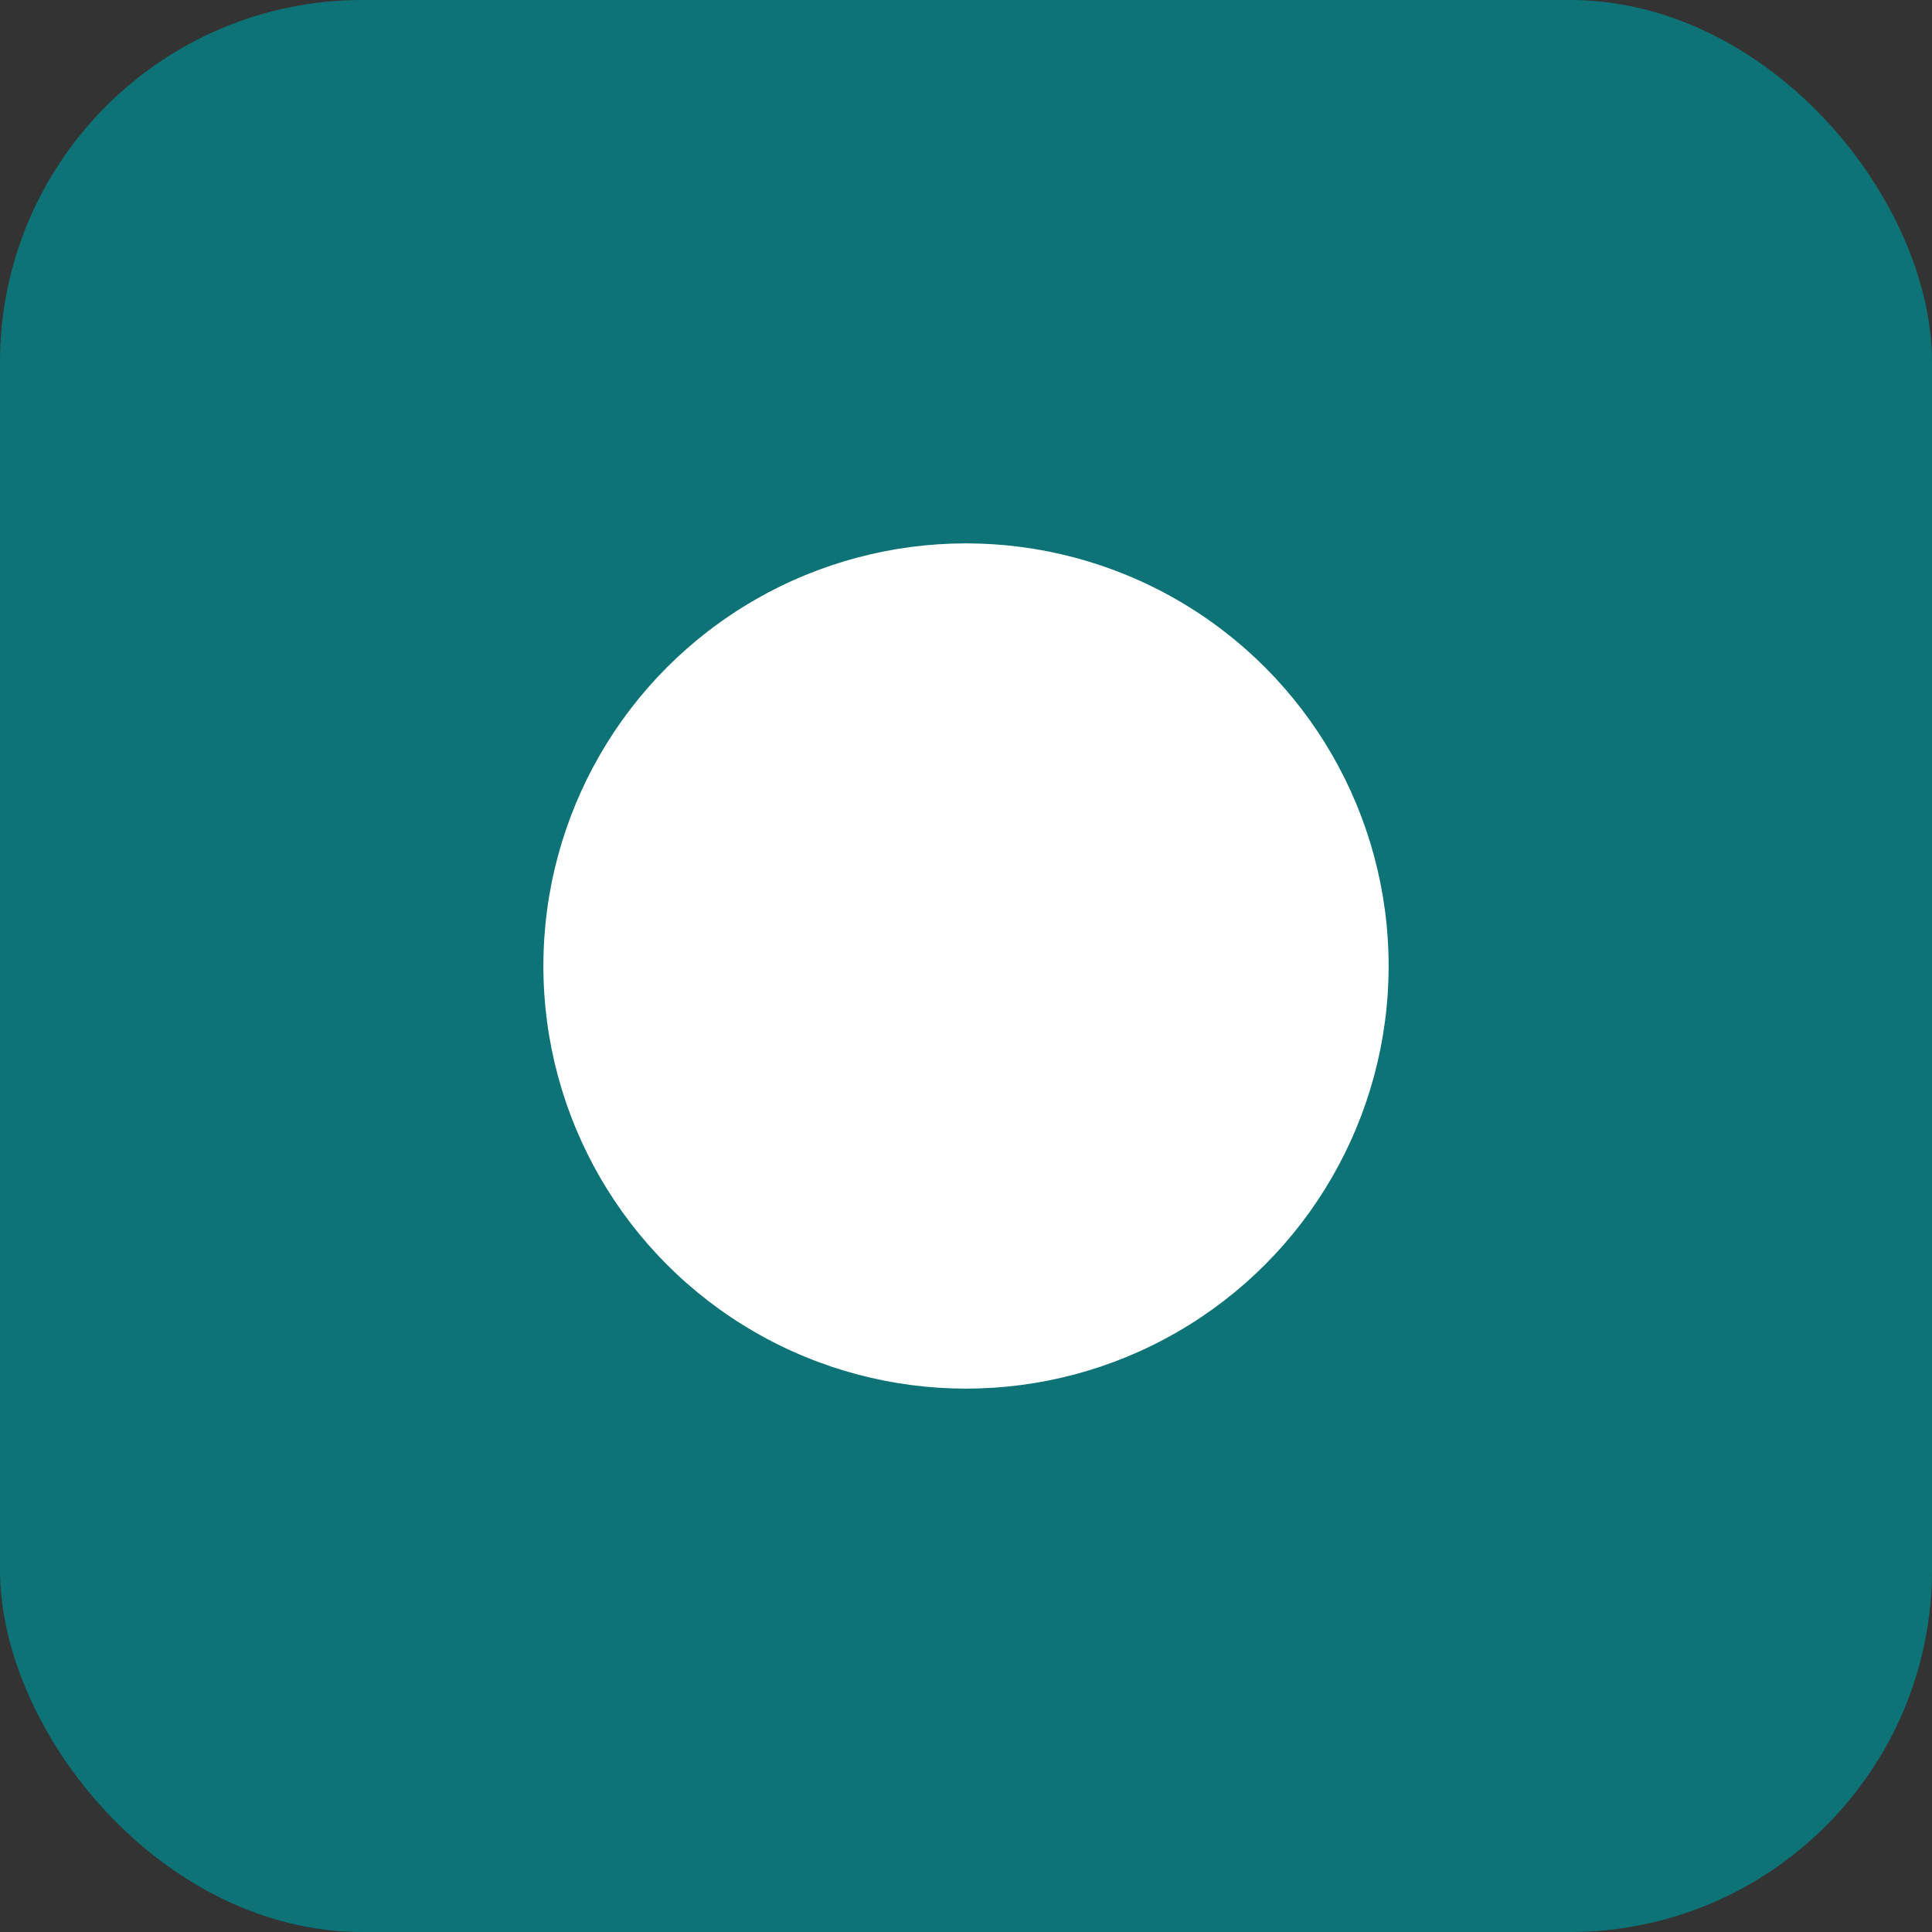 <svg viewBox="0 0 32 32" xmlns="http://www.w3.org/2000/svg">
  <rect x="0" y="0" width="32" height="32" fill="#333333" stroke="none"/>
  <style>
    .bg { fill: #0d7377; }
    .dot { fill: white; }
    @media (prefers-color-scheme: dark) {
      .bg { fill: #0d7377; }
      .dot { fill: white; }
    }
  </style>
  <rect class="bg" width="32" height="32" rx="6"/>
  <circle class="dot" cx="16" cy="16" r="7"/>
</svg>
